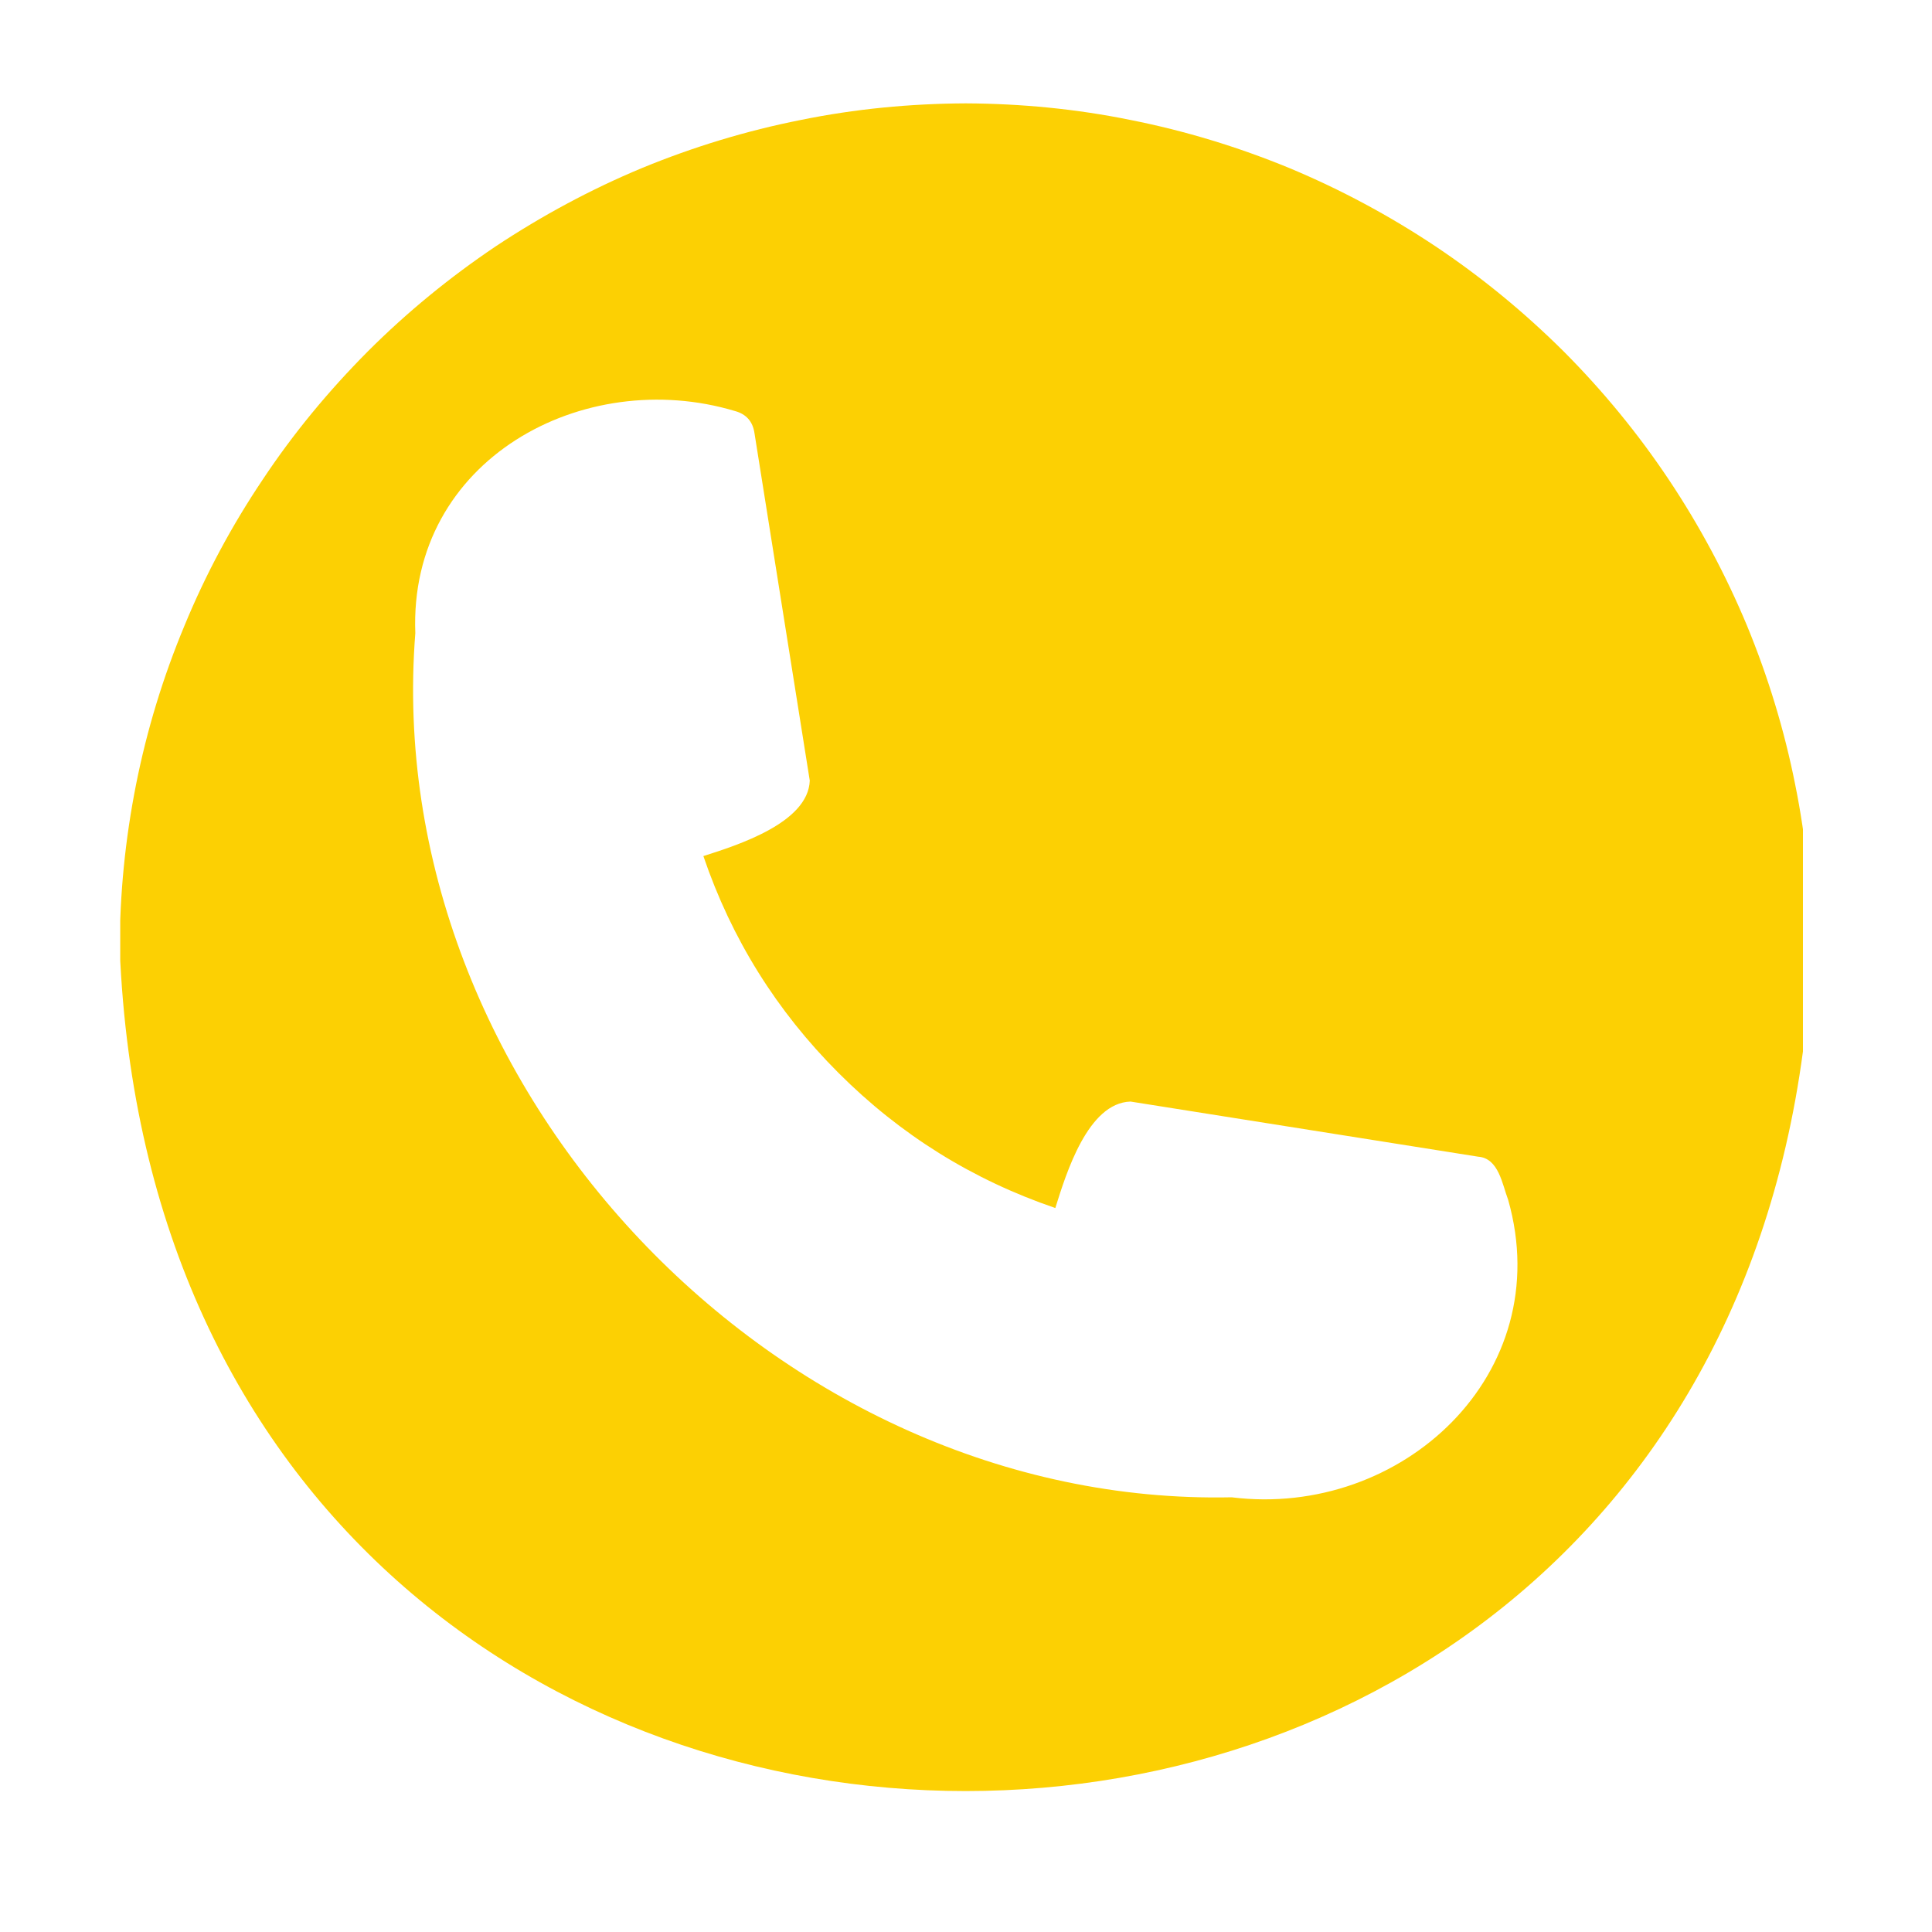 <svg xmlns="http://www.w3.org/2000/svg" xmlns:xlink="http://www.w3.org/1999/xlink" width="40" zoomAndPan="magnify" viewBox="0 0 30 30" height="40" preserveAspectRatio="xMidYMid meet" version="1.0"><defs><clipPath id="582fbea474"><path d="M 1.867 1.598 L 27.996 1.598 L 27.996 28 L 1.867 28 Z M 1.867 1.598 " clip-rule="nonzero"/></clipPath></defs><g clip-path="url(#582fbea474)"><path fill="#fcd003" d="M 14.996 1.605 C 14.133 1.609 13.277 1.691 12.434 1.863 C 11.586 2.031 10.766 2.281 9.969 2.609 C 9.172 2.941 8.418 3.348 7.699 3.824 C 6.984 4.305 6.32 4.848 5.711 5.457 C 5.102 6.07 4.555 6.73 4.078 7.449 C 3.598 8.164 3.191 8.922 2.863 9.719 C 2.531 10.516 2.281 11.336 2.113 12.18 C 1.945 13.027 1.859 13.883 1.859 14.742 C 2.578 32.172 27.414 32.164 28.133 14.742 C 28.129 13.883 28.047 13.027 27.875 12.18 C 27.707 11.336 27.457 10.516 27.129 9.719 C 26.797 8.922 26.391 8.164 25.914 7.449 C 25.434 6.73 24.891 6.07 24.281 5.457 C 23.668 4.848 23.008 4.305 22.289 3.824 C 21.574 3.348 20.816 2.941 20.02 2.609 C 19.223 2.281 18.402 2.031 17.555 1.863 C 16.711 1.691 15.855 1.609 14.996 1.605 Z M 19.125 23.25 C 12.07 23.402 5.895 16.887 6.449 9.832 C 6.344 7.137 9.062 5.676 11.414 6.383 C 11.586 6.43 11.688 6.543 11.715 6.723 L 12.574 12.121 C 12.551 12.777 11.449 13.125 10.922 13.293 C 11.359 14.578 12.059 15.699 13.02 16.66 C 13.98 17.621 15.102 18.32 16.387 18.758 C 16.559 18.207 16.895 17.125 17.555 17.105 L 22.953 17.961 C 23.273 17.984 23.328 18.395 23.418 18.629 C 24.188 21.332 21.766 23.578 19.125 23.25 Z M 19.125 23.25 " fill-opacity="1" fill-rule="nonzero"/></g></svg>